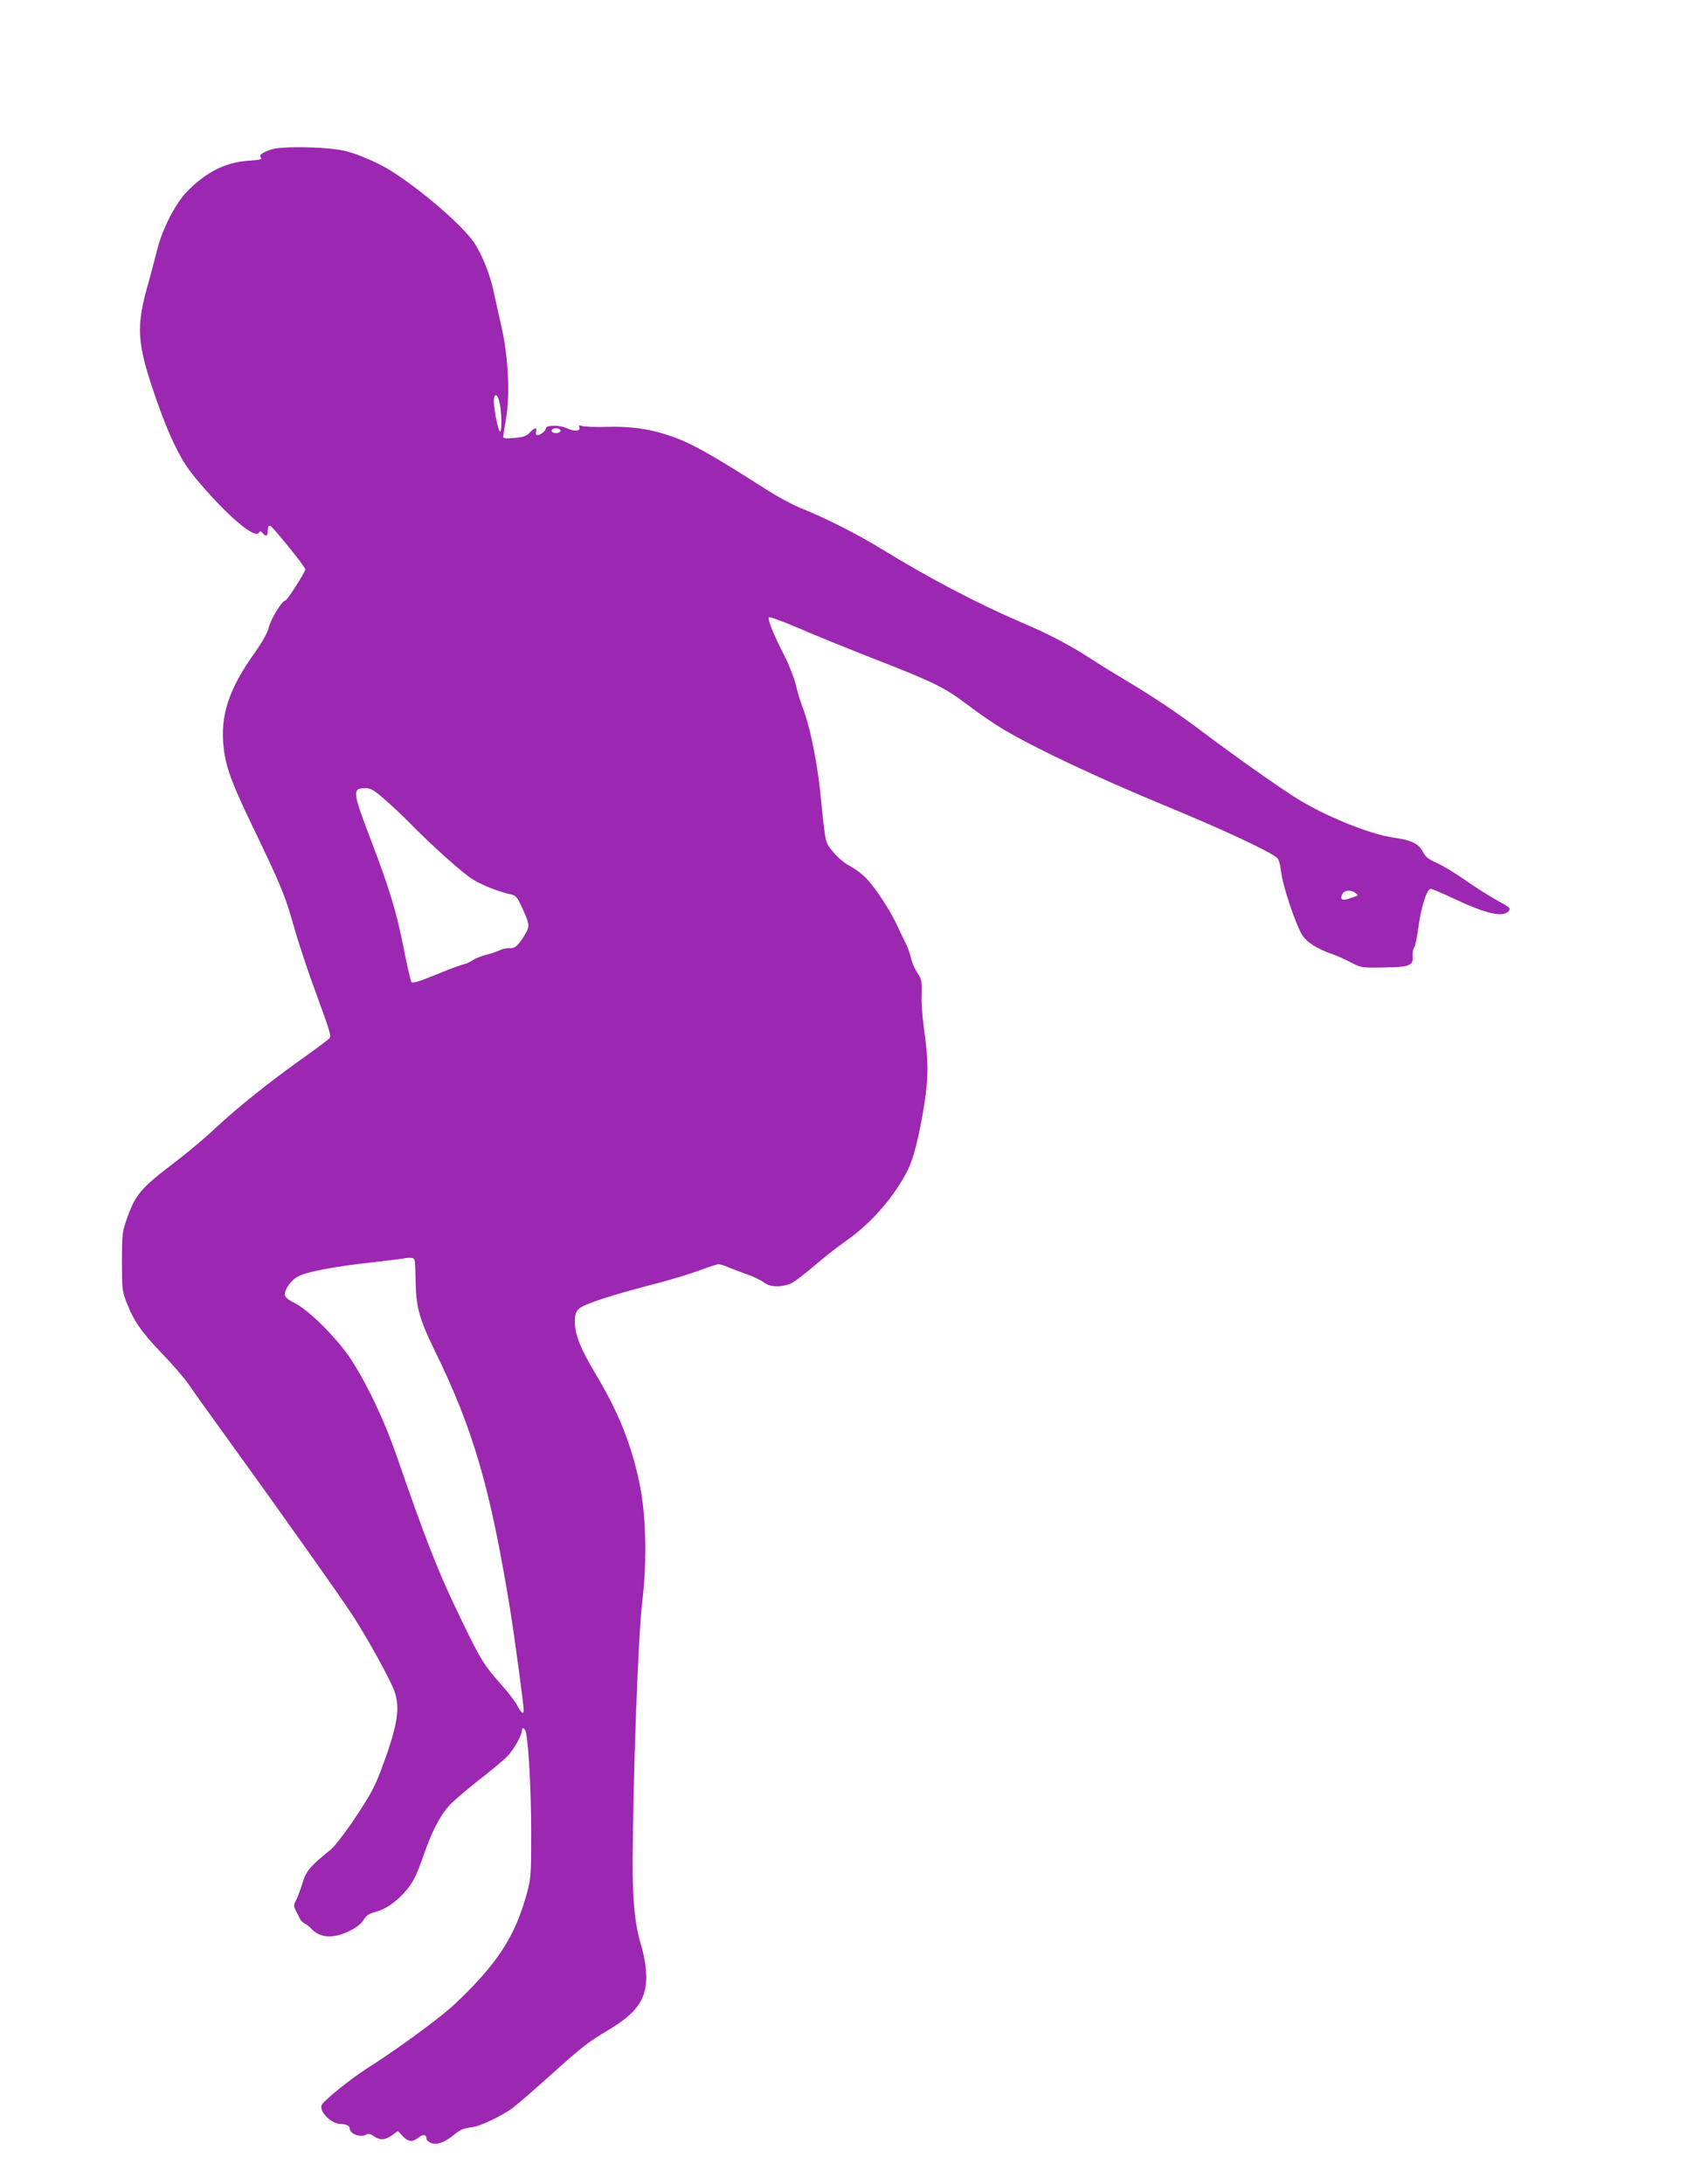<?xml version="1.0" standalone="no"?>
<!DOCTYPE svg PUBLIC "-//W3C//DTD SVG 20010904//EN"
 "http://www.w3.org/TR/2001/REC-SVG-20010904/DTD/svg10.dtd">
<svg version="1.0" xmlns="http://www.w3.org/2000/svg"
 width="989pt" height="1280pt" viewBox="0 0 989 1280"
 preserveAspectRatio="xMidYMid meet">
<g transform="translate(0,1280) scale(0.1,-0.1)"
fill="#9c27b0" stroke="none">
<path d="M1590 11924 c-58 -21 -73 -33 -60 -49 8 -9 -9 -13 -72 -17 -136 -9
-247 -65 -360 -179 -71 -73 -149 -226 -178 -349 -12 -47 -32 -123 -45 -170
-81 -280 -76 -364 44 -709 67 -192 131 -327 194 -411 70 -93 196 -229 275
-296 77 -66 118 -86 131 -65 6 9 11 8 21 -4 19 -23 30 -18 30 16 0 21 4 29 14
27 14 -3 206 -241 206 -255 0 -16 -107 -183 -117 -183 -19 0 -84 -105 -98
-160 -8 -32 -39 -86 -83 -148 -151 -212 -202 -366 -181 -553 13 -115 45 -203
163 -449 174 -363 194 -409 246 -591 27 -97 85 -273 129 -390 86 -236 93 -259
83 -275 -4 -5 -79 -62 -167 -124 -200 -143 -369 -279 -506 -406 -58 -55 -159
-139 -224 -189 -213 -162 -240 -194 -292 -341 -26 -74 -28 -89 -28 -249 0
-160 2 -174 26 -237 43 -111 88 -176 210 -303 64 -66 135 -149 159 -185 24
-36 109 -155 189 -265 325 -449 715 -999 775 -1094 86 -134 213 -365 236 -428
33 -91 25 -171 -33 -348 -26 -77 -62 -173 -82 -213 -49 -103 -211 -338 -259
-376 -113 -90 -142 -124 -161 -188 -10 -35 -27 -80 -37 -101 -18 -36 -18 -39
-2 -70 9 -18 20 -39 24 -47 4 -8 16 -19 26 -25 11 -5 30 -20 42 -33 51 -52
126 -56 217 -12 44 21 70 41 85 65 16 25 32 38 63 46 61 16 117 51 169 107 56
59 78 102 124 235 46 132 92 221 144 280 24 27 102 94 173 150 72 55 148 119
170 141 37 38 87 125 87 154 0 23 18 12 24 -16 16 -80 30 -348 30 -582 0 -258
-1 -268 -27 -364 -69 -249 -173 -409 -421 -643 -85 -80 -330 -260 -516 -378
-100 -64 -258 -192 -265 -216 -13 -39 60 -109 112 -109 31 0 53 -10 53 -25 0
-34 65 -57 99 -36 10 7 24 3 42 -10 36 -26 68 -24 108 6 l34 24 27 -29 c33
-35 58 -38 94 -9 27 21 46 18 46 -7 0 -8 12 -19 26 -25 35 -13 77 1 133 46 44
35 52 38 121 49 45 8 161 64 221 107 26 19 123 103 217 187 197 177 226 200
347 272 180 108 234 192 222 350 -3 41 -15 104 -26 140 -38 121 -53 259 -52
500 2 490 32 1321 56 1520 29 242 23 503 -15 691 -47 228 -124 422 -254 638
-93 155 -126 238 -126 315 0 37 5 55 22 73 25 27 185 80 445 147 93 24 212 60
265 80 53 20 103 36 111 36 8 0 35 -8 59 -19 24 -10 72 -28 108 -41 36 -12 79
-33 97 -46 34 -26 84 -31 141 -14 31 8 62 32 225 168 29 24 86 67 127 96 141
100 272 252 350 404 37 73 69 202 100 399 24 154 23 254 -5 448 -8 55 -14 139
-12 186 2 78 0 89 -25 127 -15 22 -33 63 -38 89 -6 26 -19 63 -30 83 -10 19
-31 64 -48 100 -39 88 -129 225 -184 282 -25 26 -68 58 -96 72 -28 14 -69 48
-94 78 -42 49 -46 59 -56 138 -6 47 -14 117 -17 155 -18 208 -62 435 -110 560
-13 33 -31 93 -40 133 -10 41 -40 117 -67 170 -65 126 -100 214 -90 224 4 4
84 -25 177 -65 94 -41 294 -122 445 -181 349 -136 409 -166 550 -273 63 -48
154 -110 202 -138 181 -108 547 -281 933 -441 349 -144 607 -264 668 -309 14
-10 21 -35 28 -89 11 -86 87 -311 124 -368 28 -42 86 -79 166 -107 30 -10 82
-33 116 -51 62 -32 64 -33 190 -31 156 2 179 11 175 65 -2 21 2 44 8 51 6 8
18 61 25 119 16 119 50 226 72 226 8 0 67 -25 131 -55 190 -90 291 -114 325
-77 16 18 13 21 -71 67 -48 27 -131 80 -185 118 -54 38 -127 82 -162 98 -52
23 -69 37 -84 67 -24 47 -68 68 -170 82 -142 20 -410 129 -578 236 -118 75
-362 248 -544 385 -143 108 -286 204 -449 301 -69 41 -165 100 -213 132 -118
76 -246 143 -397 207 -257 110 -538 257 -825 433 -134 83 -331 182 -457 232
-51 20 -142 68 -203 107 -361 230 -464 287 -600 330 -113 36 -217 49 -352 45
-65 -2 -128 1 -140 5 -18 6 -22 5 -17 -6 9 -25 -26 -28 -73 -7 -44 20 -123 19
-123 -1 0 -13 -31 -39 -47 -39 -10 0 -14 6 -10 20 7 27 -9 25 -37 -5 -19 -21
-37 -27 -90 -32 -46 -4 -66 -3 -66 6 0 6 7 53 16 103 25 143 14 363 -25 538
-17 74 -38 168 -46 207 -20 99 -69 221 -115 290 -67 100 -307 308 -485 420
-75 48 -191 98 -270 118 -100 25 -373 30 -435 9z m1341 -1496 c11 -57 11 -158
1 -158 -13 0 -43 166 -36 196 9 34 24 18 35 -38z m354 -148 c8 -13 -20 -24
-41 -16 -20 8 -9 26 16 26 10 0 22 -5 25 -10z m-1034 -2162 c40 -35 100 -91
133 -124 156 -159 334 -318 395 -353 59 -35 152 -70 222 -85 20 -4 33 -19 51
-58 51 -107 54 -125 34 -161 -44 -77 -66 -98 -99 -95 -18 1 -42 -4 -55 -11
-13 -7 -49 -19 -80 -27 -31 -8 -68 -23 -82 -33 -14 -10 -40 -22 -57 -25 -18
-4 -90 -31 -162 -61 -93 -38 -133 -50 -139 -41 -5 6 -25 96 -46 200 -41 210
-83 347 -192 633 -108 282 -110 303 -33 303 32 0 49 -9 110 -62z m5695 -552
c16 -12 16 -15 4 -19 -8 -3 -30 -10 -47 -16 -37 -11 -49 -1 -33 29 13 23 48
26 76 6z m-5510 -2261 c2 -164 21 -234 110 -416 228 -466 326 -800 444 -1519
27 -168 80 -560 80 -595 0 -27 -15 -16 -38 29 -13 24 -55 79 -94 122 -100 113
-119 143 -228 368 -137 281 -209 463 -386 976 -71 205 -171 415 -265 560 -81
123 -240 283 -326 329 -47 24 -63 38 -63 53 0 34 39 87 79 107 52 27 215 58
429 81 103 12 192 23 197 25 6 2 21 3 34 2 25 -2 25 -3 27 -122z"/>
</g>
</svg>
